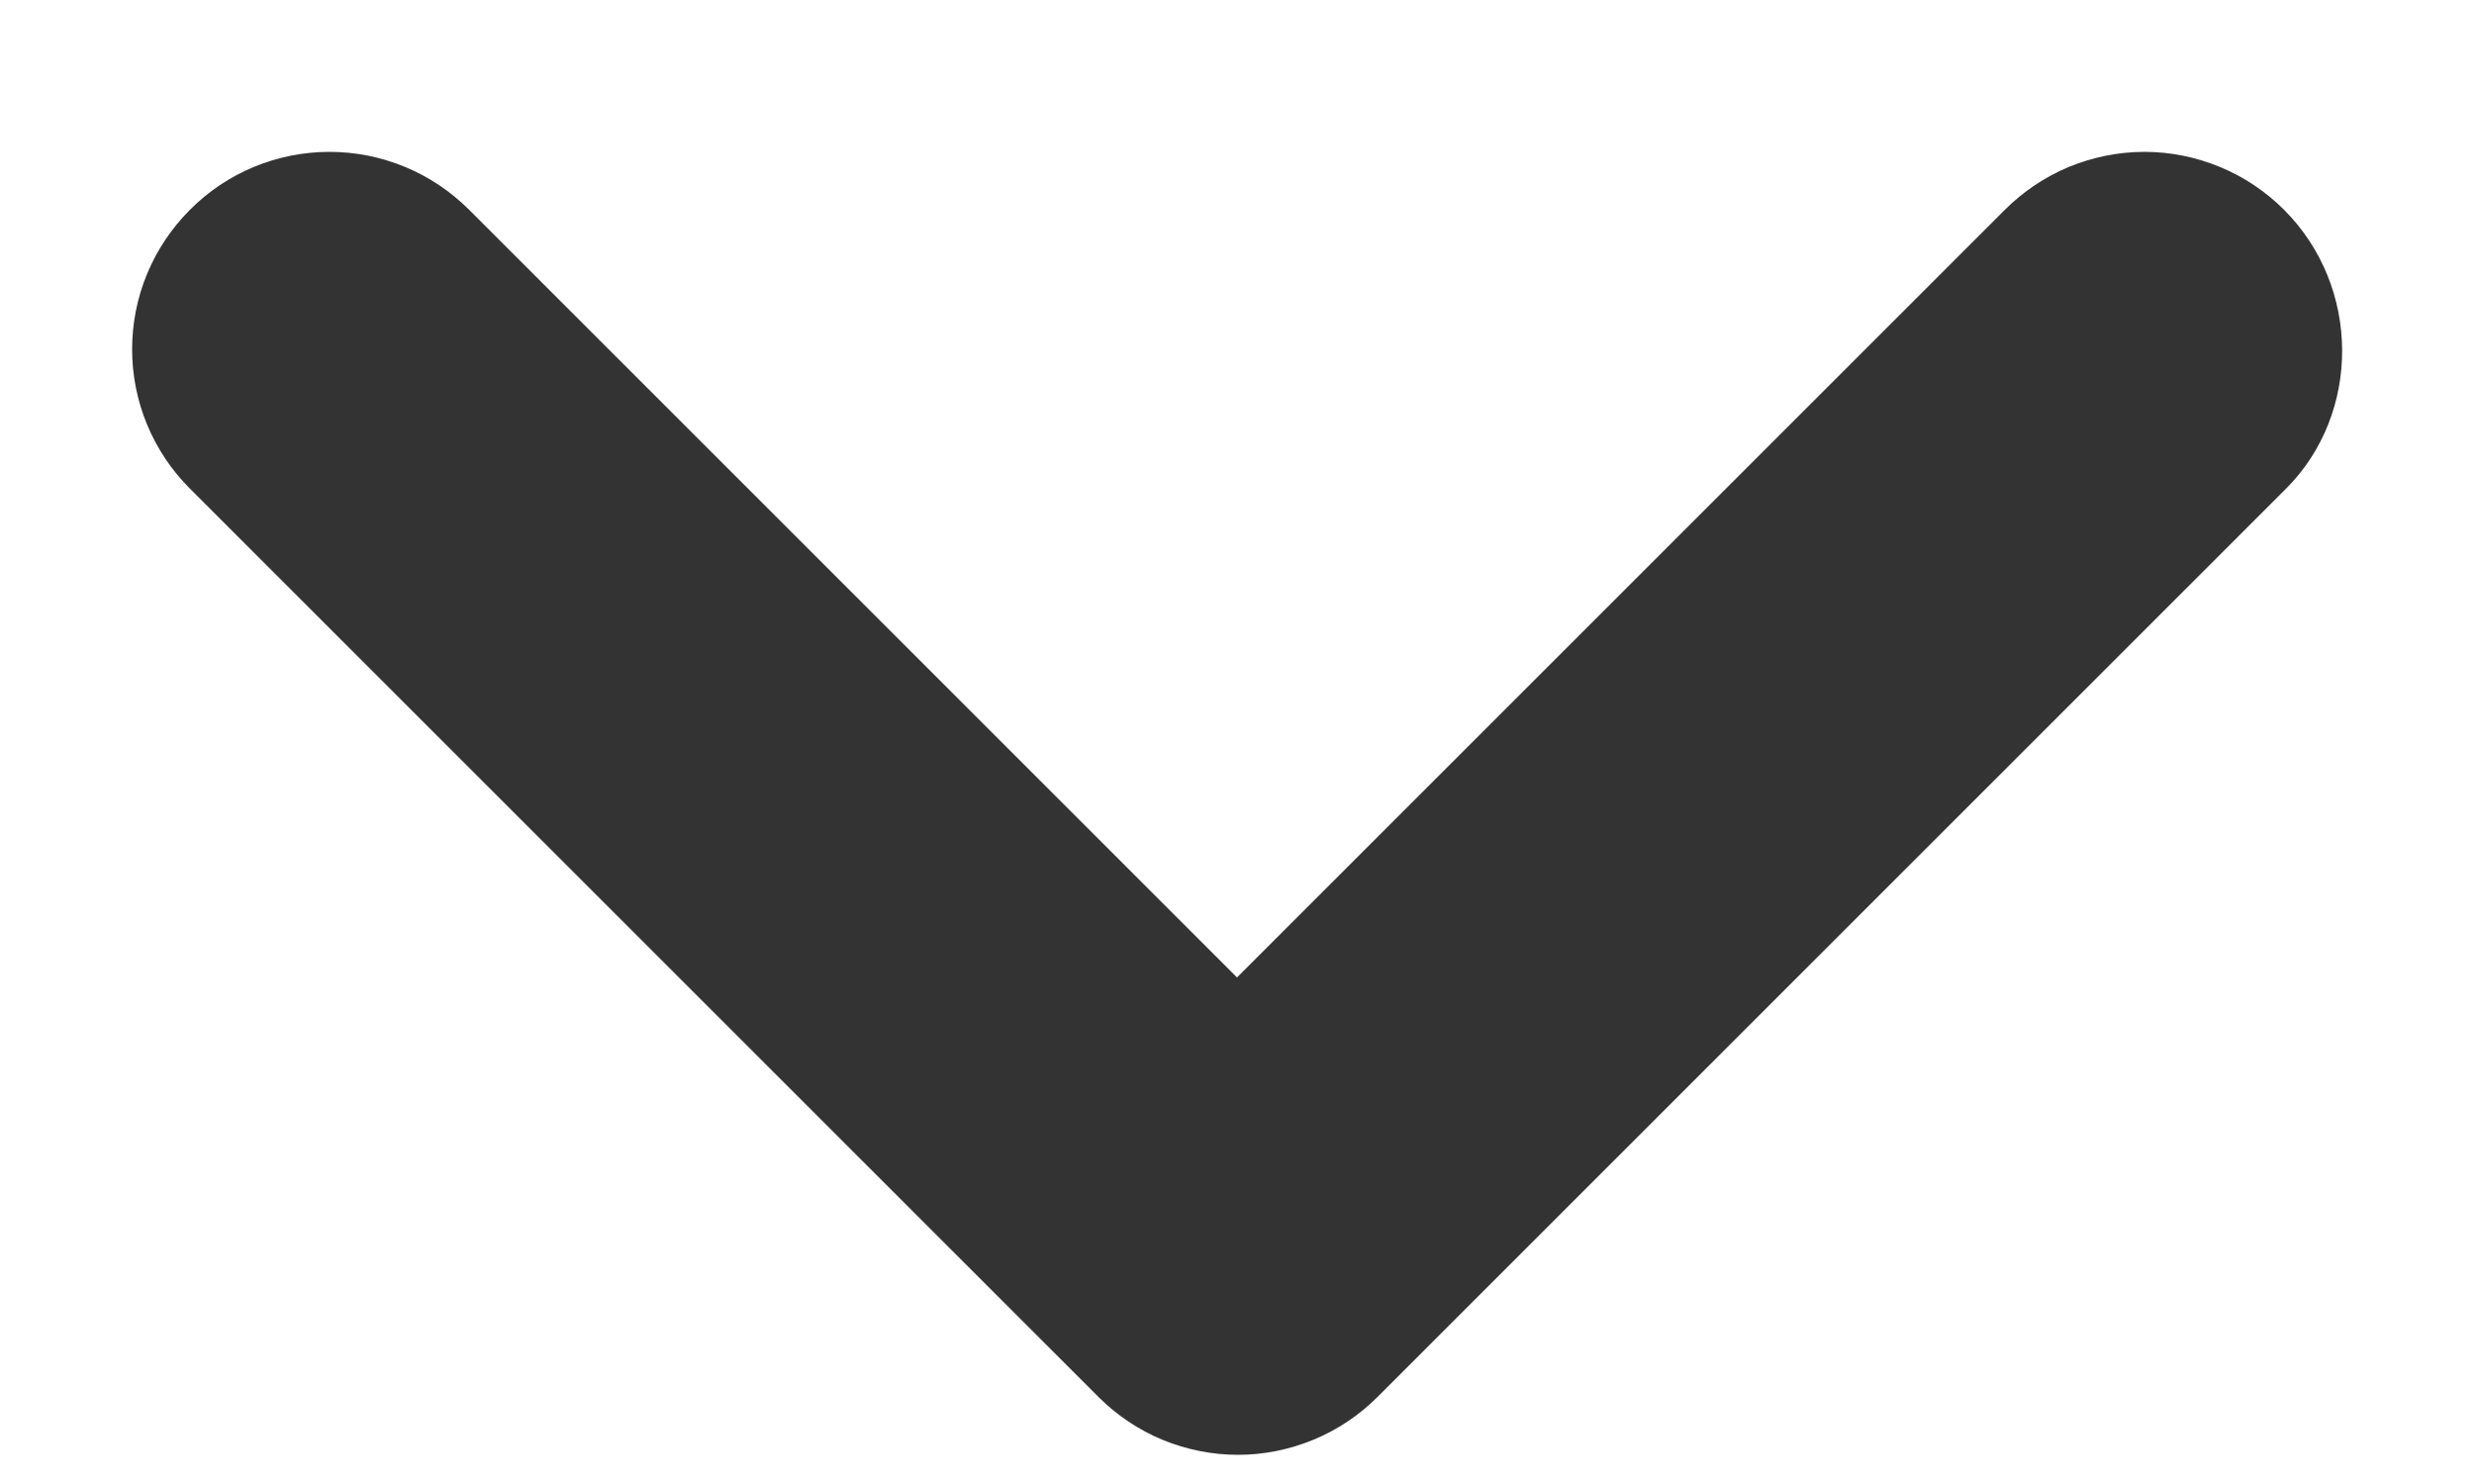 <svg width="10" height="6" viewBox="0 0 10 6" fill="none" xmlns="http://www.w3.org/2000/svg">
<path d="M9.232 0.848C9.158 0.774 9.07 0.715 8.973 0.675C8.876 0.635 8.773 0.614 8.668 0.614C8.563 0.614 8.459 0.635 8.362 0.675C8.266 0.715 8.178 0.774 8.104 0.848L5 3.952L1.896 0.848C1.746 0.698 1.543 0.614 1.332 0.614C1.12 0.614 0.917 0.698 0.768 0.848C0.618 0.998 0.534 1.2 0.534 1.412C0.534 1.624 0.618 1.826 0.768 1.976L4.44 5.648C4.514 5.722 4.602 5.781 4.698 5.821C4.795 5.861 4.899 5.882 5.004 5.882C5.109 5.882 5.212 5.861 5.309 5.821C5.406 5.781 5.494 5.722 5.568 5.648L9.24 1.976C9.544 1.672 9.544 1.16 9.232 0.848Z" fill="#333333"/>
</svg>

